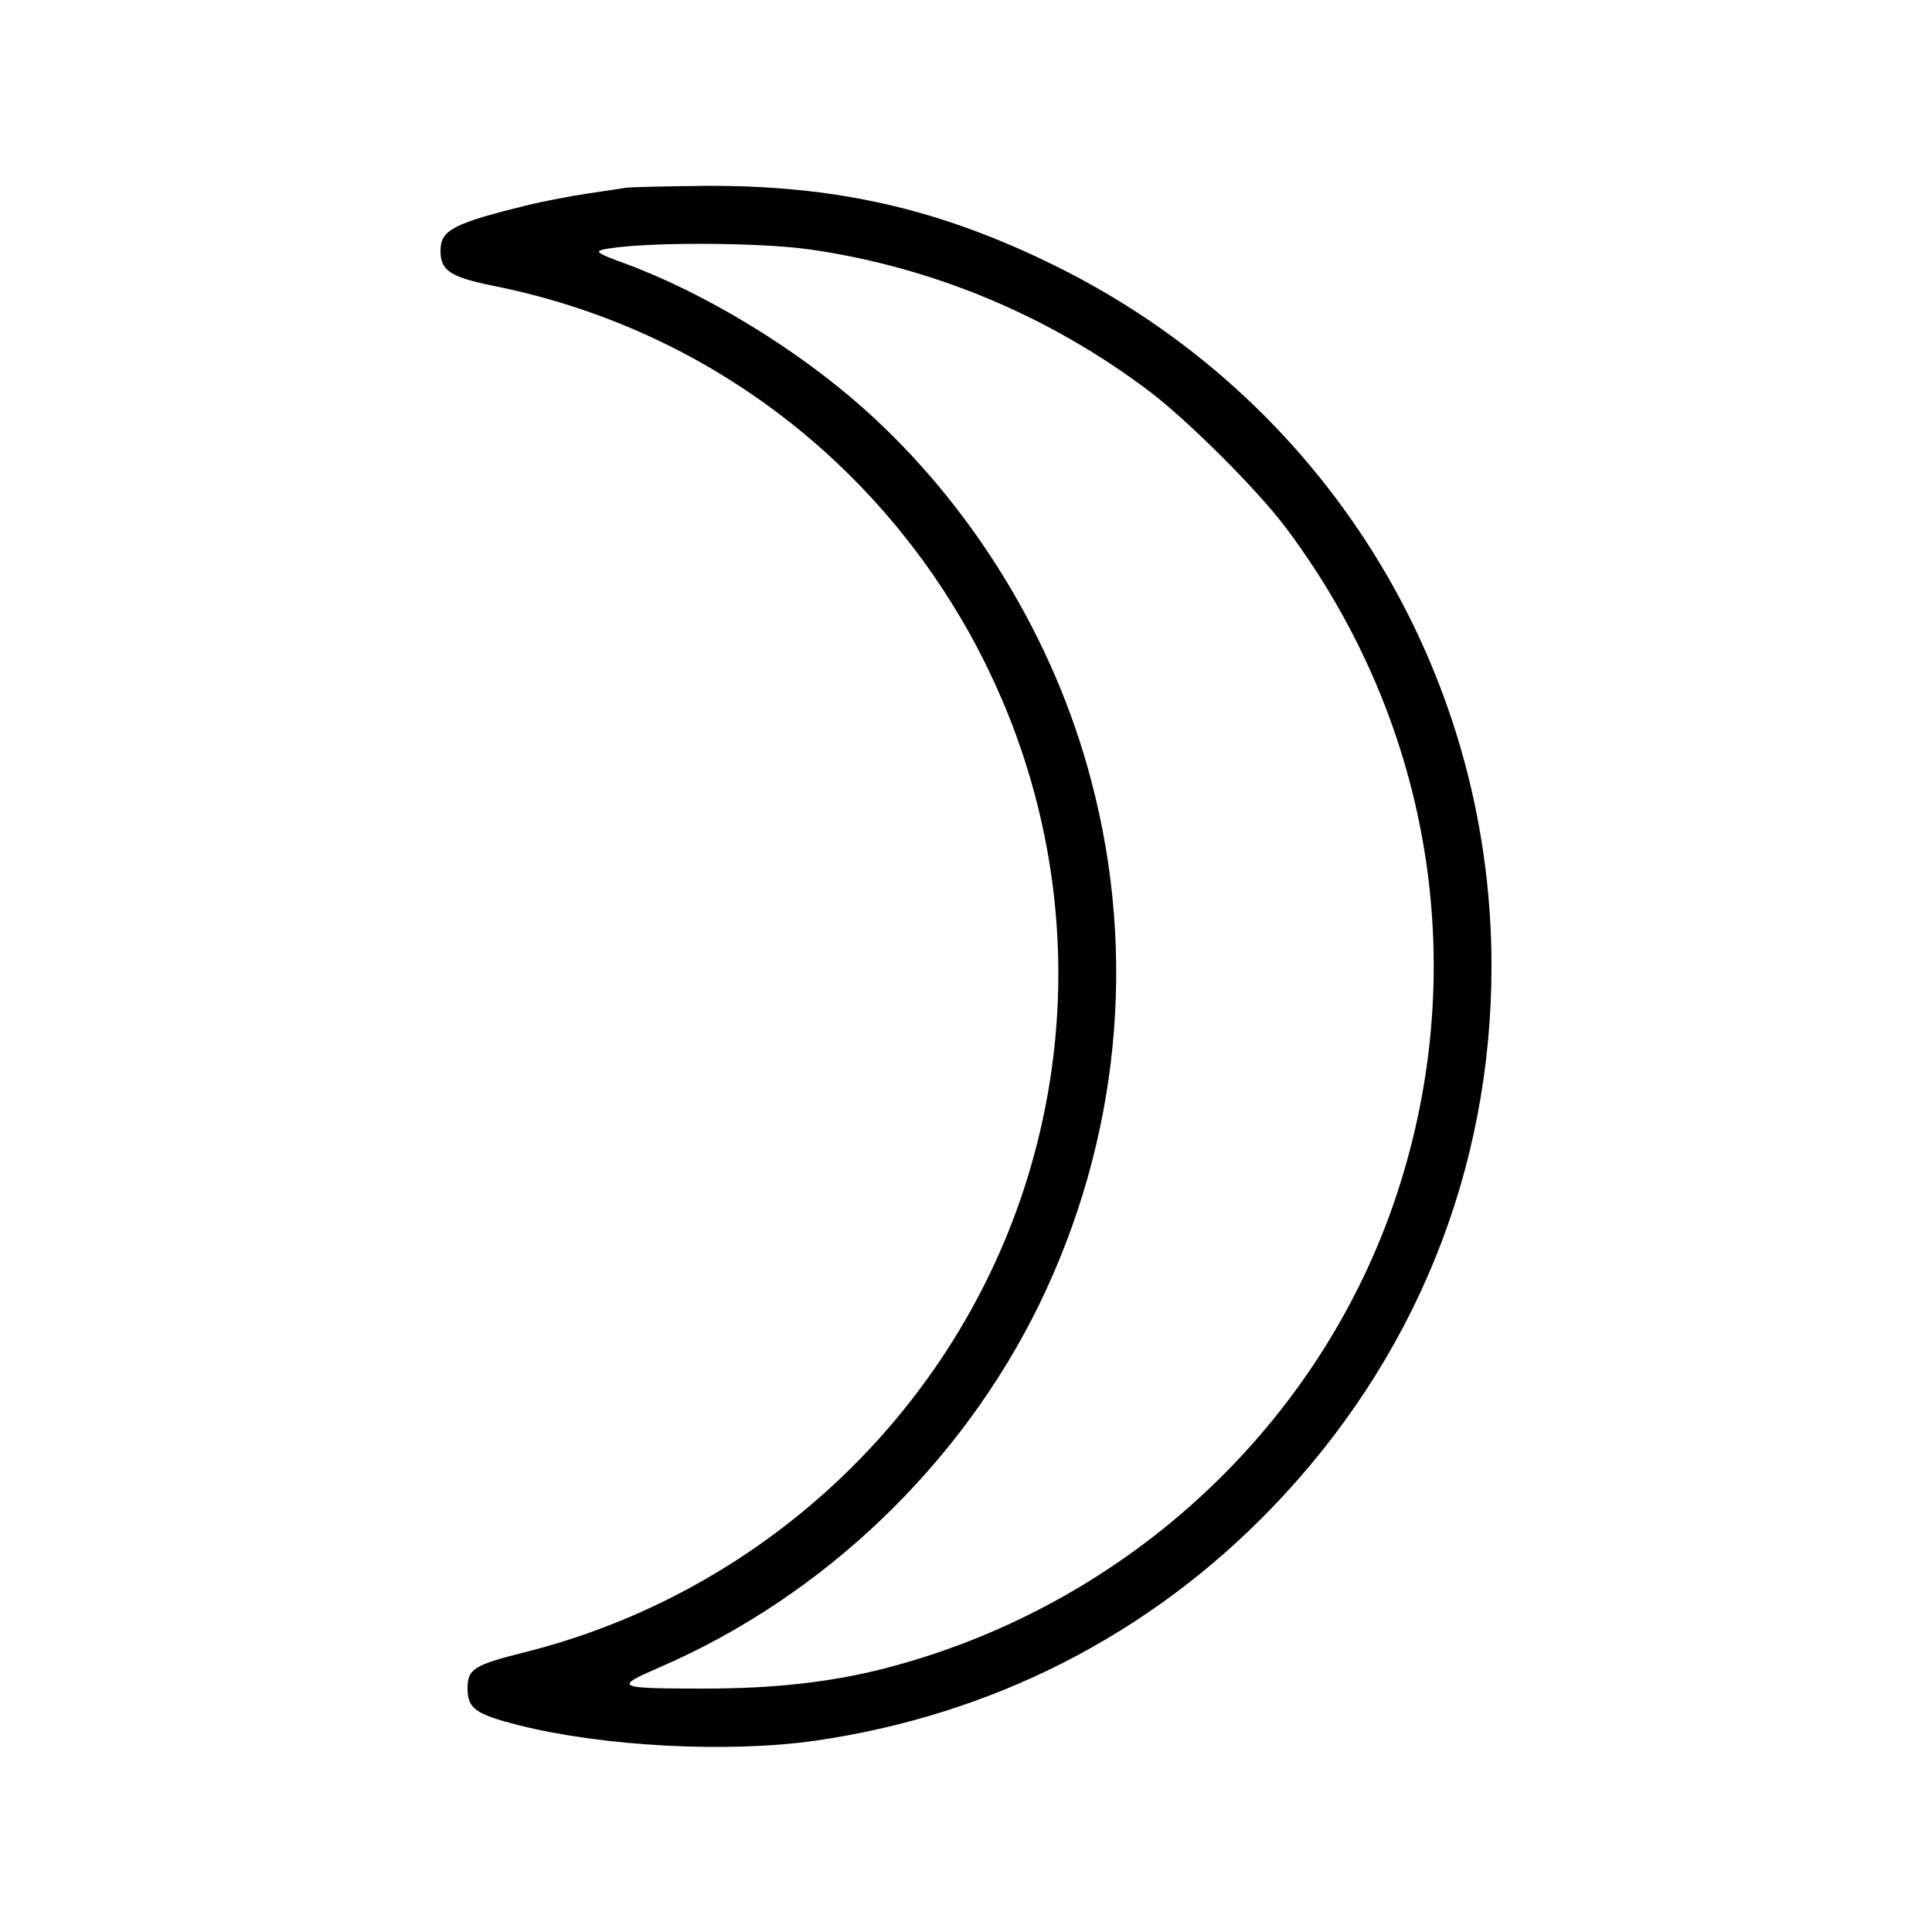 <?xml version="1.0" standalone="no"?>
<!DOCTYPE svg PUBLIC "-//W3C//DTD SVG 20010904//EN"
 "http://www.w3.org/TR/2001/REC-SVG-20010904/DTD/svg10.dtd">
<svg version="1.0" xmlns="http://www.w3.org/2000/svg"
 width="500pt" height="500pt" viewBox="0 0 500 500"
 preserveAspectRatio="xMidYMid meet">

<g transform="translate(0,500) scale(0.1,-0.1)"
fill="#000000" stroke="none">
<path d="M1620 4514 c-14 -2 -59 -9 -100 -15 -41 -6 -109 -19 -151 -29 -196
-48 -229 -65 -229 -119 0 -52 26 -68 138 -91 1065 -213 1708 -1312 1371 -2340
-194 -589 -685 -1044 -1291 -1196 -131 -33 -148 -43 -148 -93 0 -53 20 -67
133 -96 219 -55 541 -72 766 -40 458 66 864 273 1181 601 371 384 570 874 570
1404 0 774 -438 1474 -1135 1815 -297 146 -566 206 -901 204 -99 -1 -190 -3
-204 -5z m479 -160 c317 -46 618 -172 876 -367 100 -76 283 -258 356 -357 380
-509 481 -1155 274 -1750 -206 -589 -707 -1044 -1324 -1200 -136 -34 -281 -50
-457 -50 -232 0 -237 3 -117 55 423 183 780 524 983 940 206 424 254 902 134
1355 -96 367 -308 712 -588 962 -176 157 -414 301 -621 377 -66 24 -76 30 -55
35 89 20 403 20 539 0z"/>
</g>
</svg>
